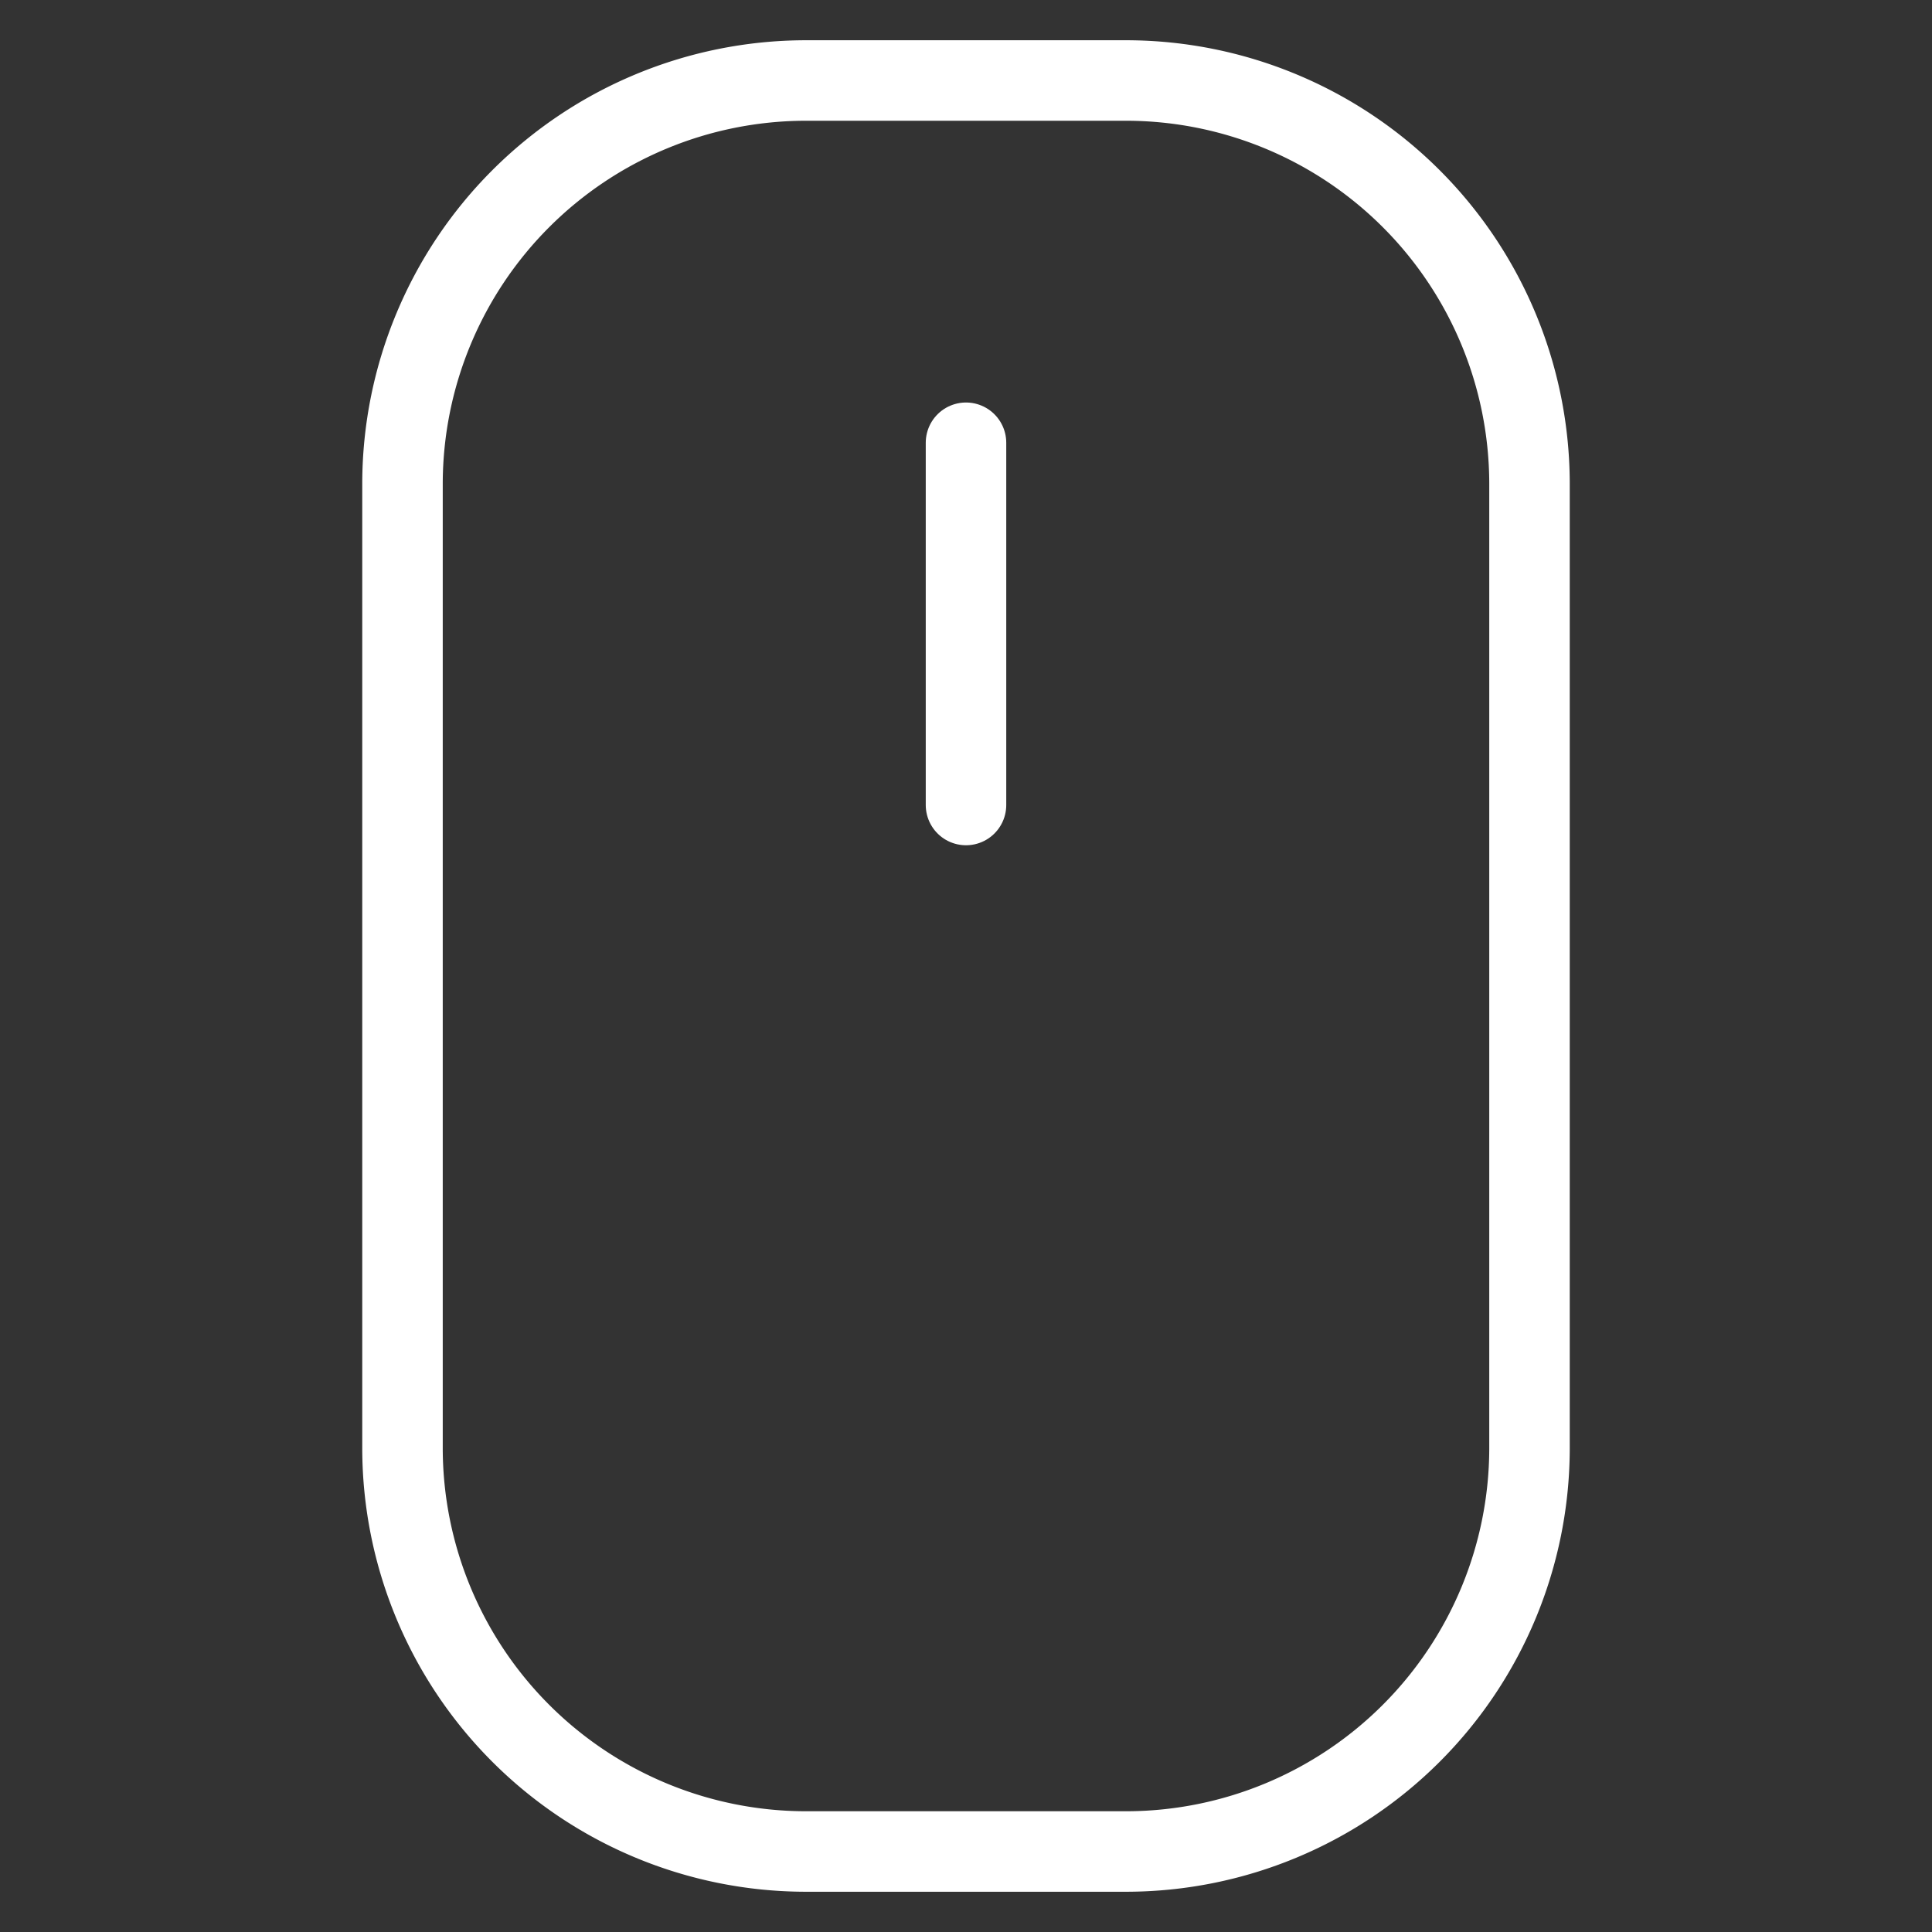 <svg xmlns="http://www.w3.org/2000/svg" height="48" width="48" viewBox="0 0 48 48"><rect x="0" y="0" width="48" height="48" fill="#333333" stroke="none"/><title>mouse anim</title><g stroke-linecap="round" stroke-width="2" fill="none" stroke="#ffffff" stroke-linejoin="round" class="nc-icon-wrapper"><g class="nc-loop-mouse-48-icon-o"><path d="M28,46H20A10.029,10.029,0,0,1,10,36V12A10.029,10.029,0,0,1,20,2h8A10.029,10.029,0,0,1,38,12V36A10.029,10.029,0,0,1,28,46Z"></path><line x1="24" x2="24" y1="11" y2="20" stroke="#ffffff"></line></g><style>.nc-loop-mouse-48-icon-o>:nth-child(2){--animation-duration:1s;transform-origin:50% 50%;animation:nc-loop-mouse-anim 1s infinite}@keyframes nc-loop-mouse-anim{0%,100%{transform:translateY(0)}50%{transform:translateY(20%)}}</style></g></svg>